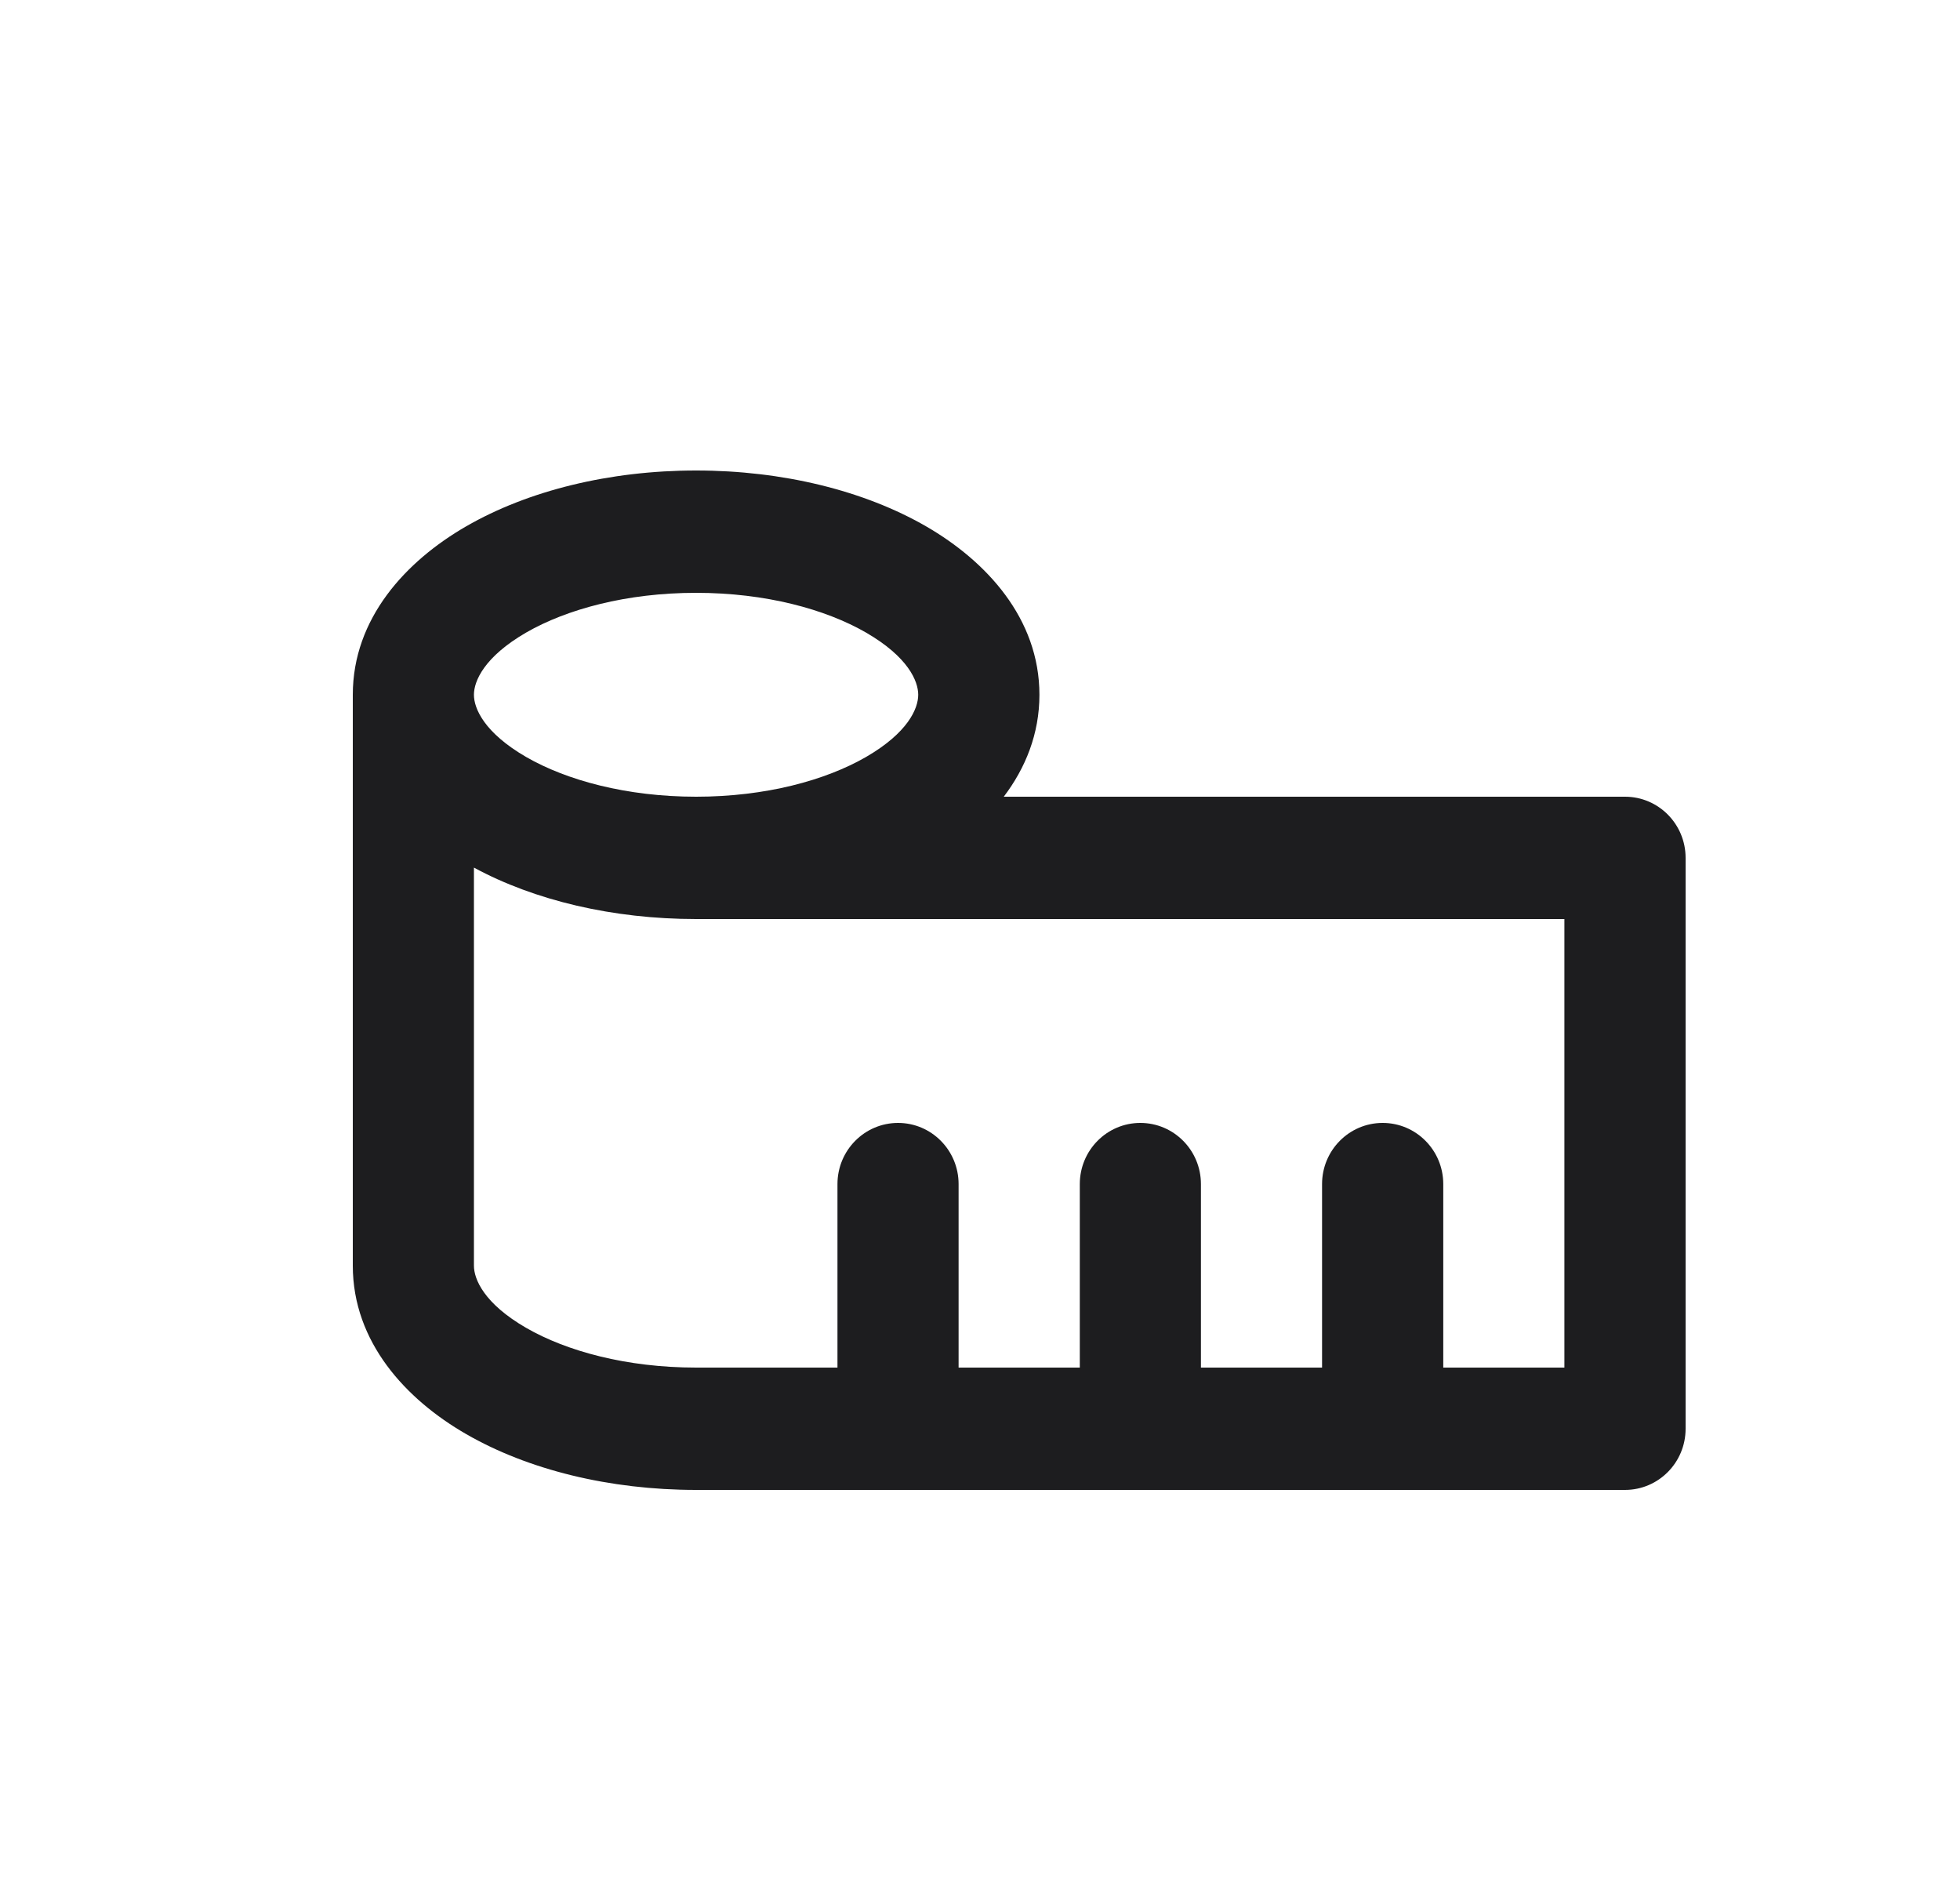 <svg width="25" height="24" viewBox="0 0 25 24" fill="none" xmlns="http://www.w3.org/2000/svg">
<path fill-rule="evenodd" clip-rule="evenodd" d="M6.712 8.066C6.175 8.377 6.045 8.686 6.045 8.86C6.045 9.034 6.175 9.343 6.712 9.654C7.228 9.951 7.993 10.16 8.879 10.16C9.765 10.16 10.529 9.951 11.045 9.654C11.583 9.343 11.712 9.034 11.712 8.86C11.712 8.686 11.583 8.377 11.045 8.066C10.529 7.769 9.765 7.56 8.879 7.56C7.993 7.56 7.228 7.769 6.712 8.066ZM12.803 10.16C13.08 9.795 13.258 9.359 13.258 8.86C13.258 7.885 12.579 7.155 11.812 6.712C11.023 6.257 9.984 6 8.879 6C7.773 6 6.735 6.257 5.946 6.712C5.178 7.155 4.5 7.885 4.5 8.86V16.14C4.5 17.115 5.178 17.846 5.946 18.288C6.735 18.743 7.774 19 8.879 19H20.727C21.154 19 21.5 18.651 21.5 18.22V10.94C21.5 10.509 21.154 10.16 20.727 10.16L12.803 10.16ZM8.879 11.72C7.819 11.72 6.821 11.484 6.045 11.064V16.14C6.045 16.314 6.175 16.624 6.712 16.934C7.228 17.231 7.992 17.44 8.879 17.44H10.682V15.1C10.682 14.669 11.028 14.32 11.455 14.32C11.881 14.32 12.227 14.669 12.227 15.1V17.44H13.773V15.1C13.773 14.669 14.119 14.32 14.545 14.32C14.972 14.32 15.318 14.669 15.318 15.1V17.44H16.863V15.1C16.863 14.669 17.209 14.32 17.636 14.32C18.063 14.32 18.409 14.669 18.409 15.1V17.44H19.954V11.72L8.879 11.72Z" fill="#1D1D1F"/>
</svg>
